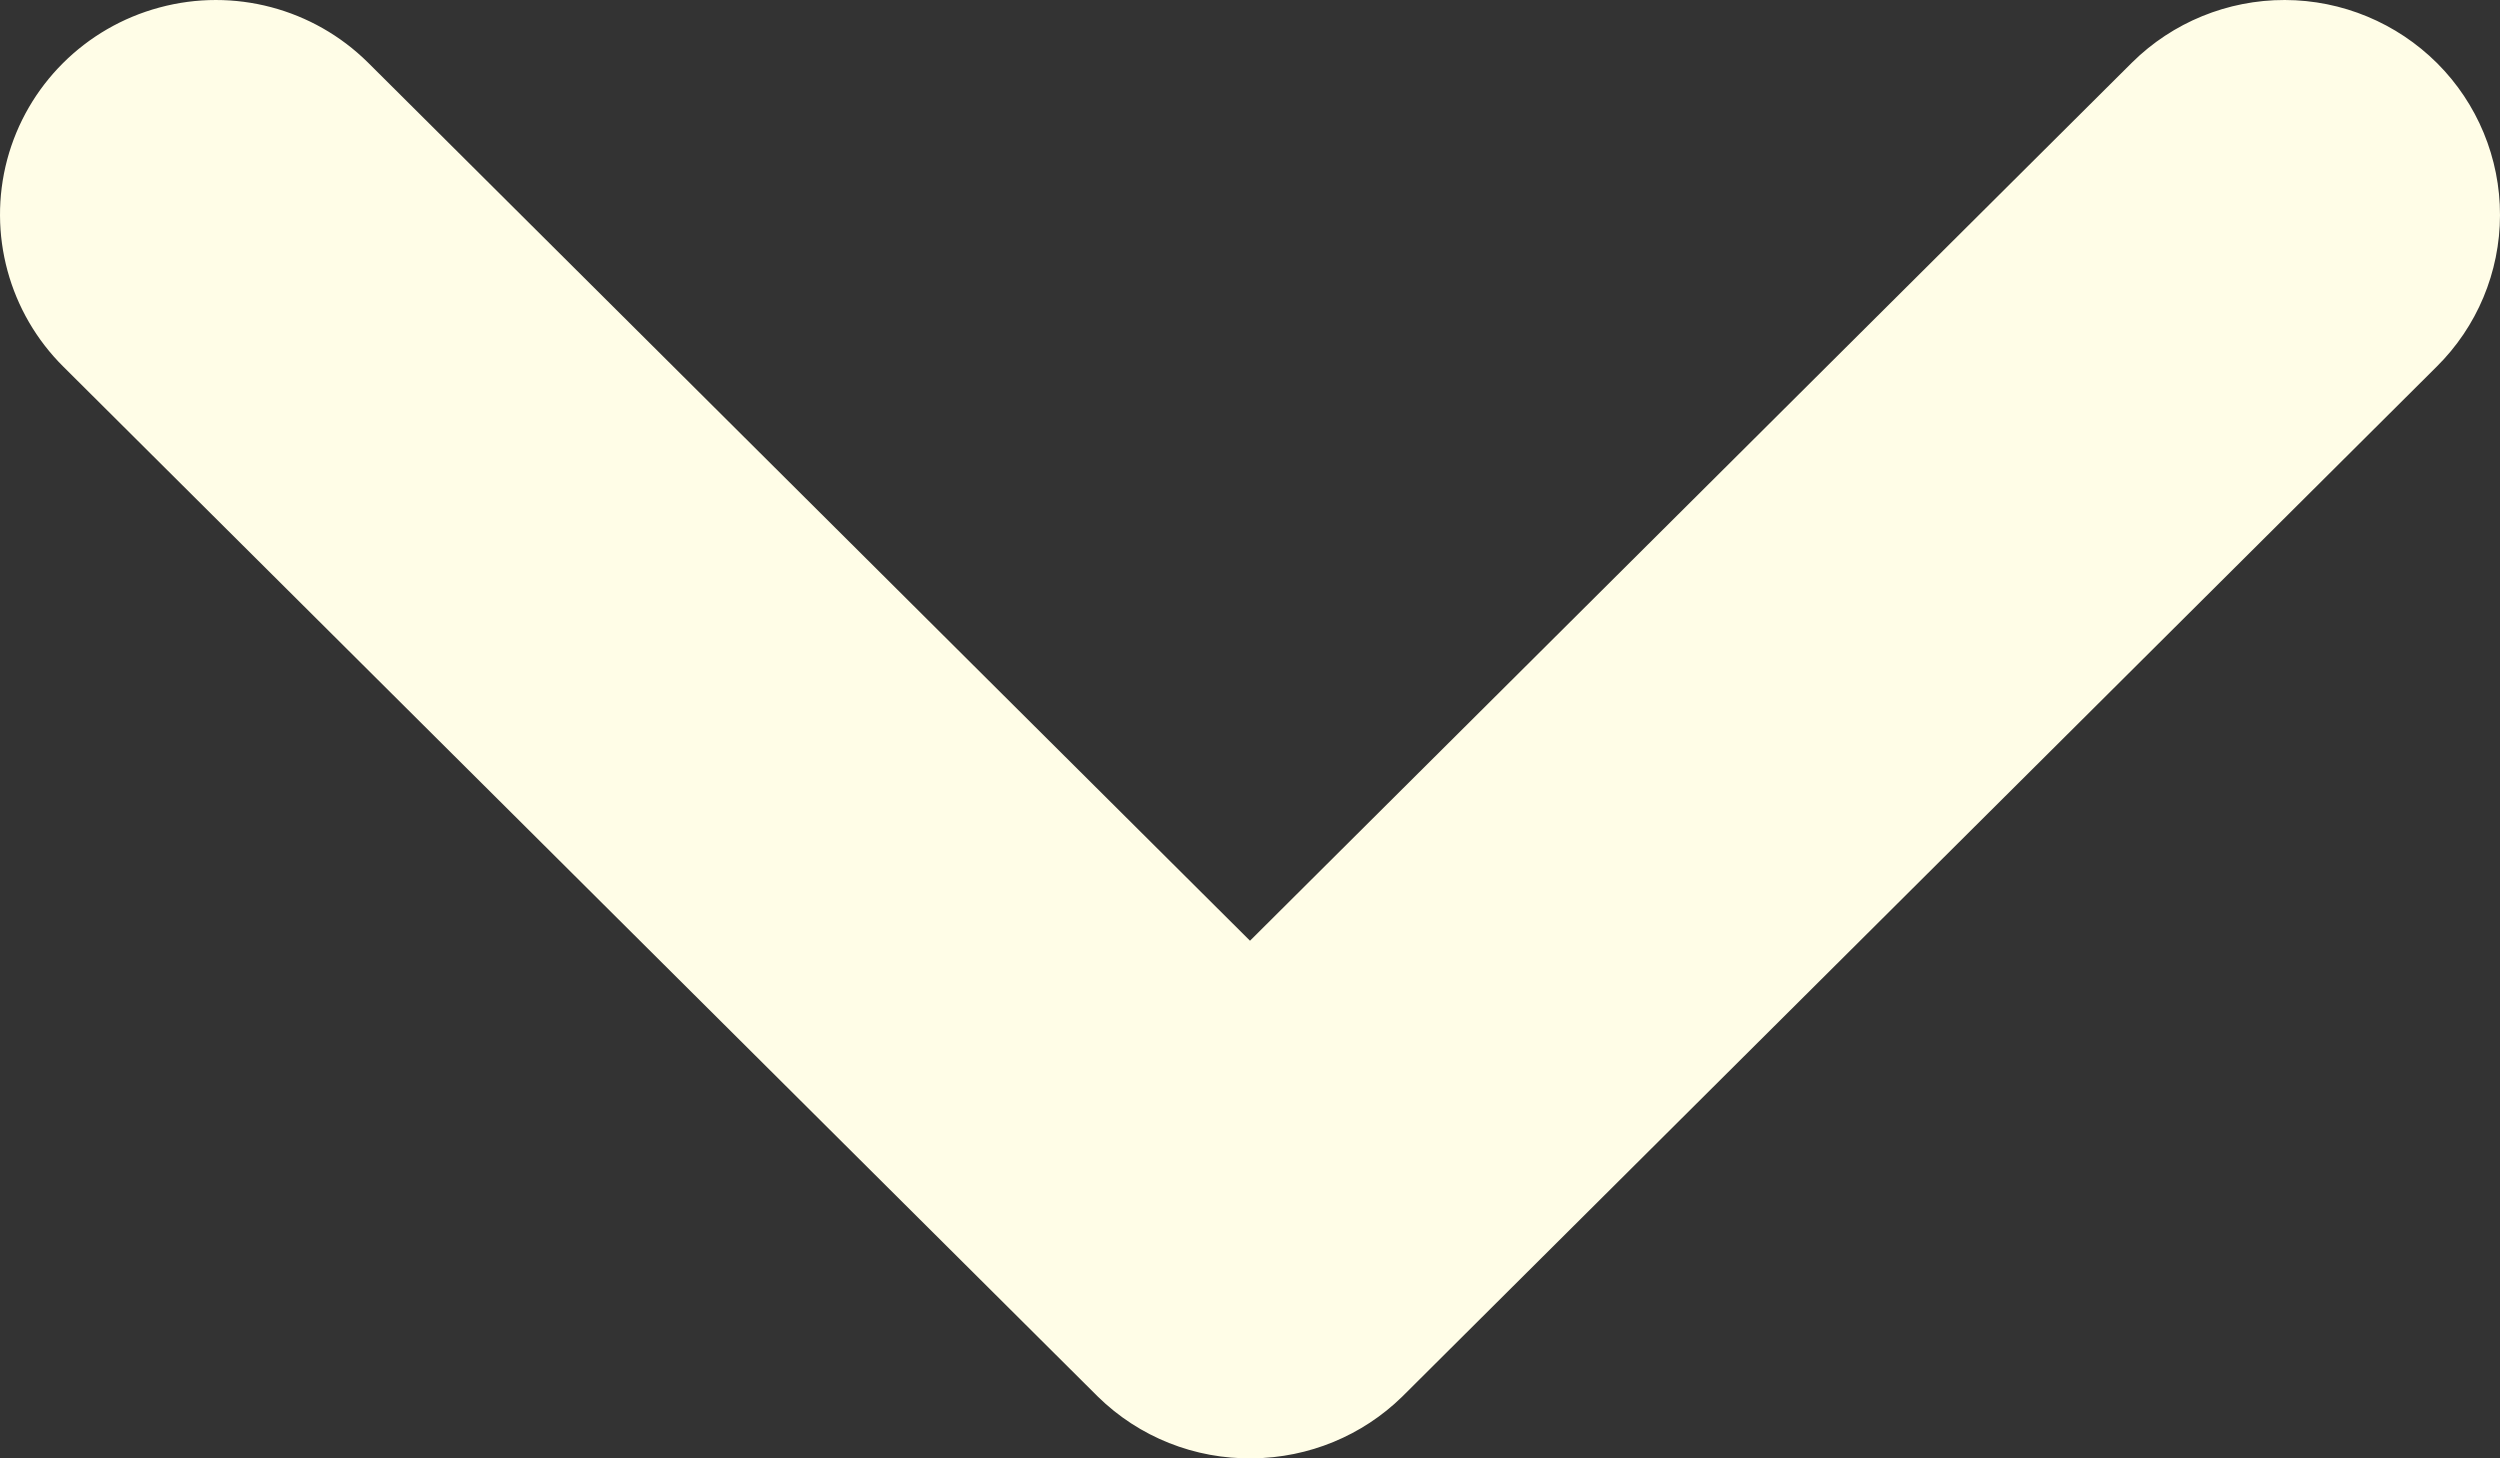 <?xml version="1.0" encoding="UTF-8"?>
<svg width="24px" height="14px" viewBox="0 0 24 14" version="1.1" xmlns="http://www.w3.org/2000/svg" xmlns:xlink="http://www.w3.org/1999/xlink">
    <rect x="0" y="0" width="24" height="14" fill="#333333" stroke="none"/>
    <title>arrow white</title>
    <g id="landing-page-update" stroke="none" stroke-width="1" fill="none" fill-rule="evenodd">
        <g id="01_desktop" transform="translate(-708, -730)" fill="#FFFDE7" fill-rule="nonzero">
            <g id="arrow-white" transform="translate(720, 737) rotate(-90) translate(-720, -737) translate(713, 725)">
                <path d="M0,12.025 C0.005,12.563 0.217,13.078 0.592,13.461 L10.478,23.39 C10.863,23.78 11.387,23.999 11.934,24 C12.481,24.001 13.006,23.784 13.393,23.397 C13.78,23.009 13.999,22.483 14,21.934 C14.001,21.385 13.785,20.857 13.4,20.468 L4.969,12 L13.4,3.532 L13.4,3.532 C13.919,3.008 14.121,2.245 13.928,1.531 C13.736,0.816 13.179,0.259 12.468,0.069 C11.756,-0.12 10.997,0.086 10.478,0.61 L0.592,10.54 C0.204,10.935 -0.009,11.471 0,12.026 L0,12.025 Z" id="Path"></path>
            </g>
        </g>
    </g>
</svg>